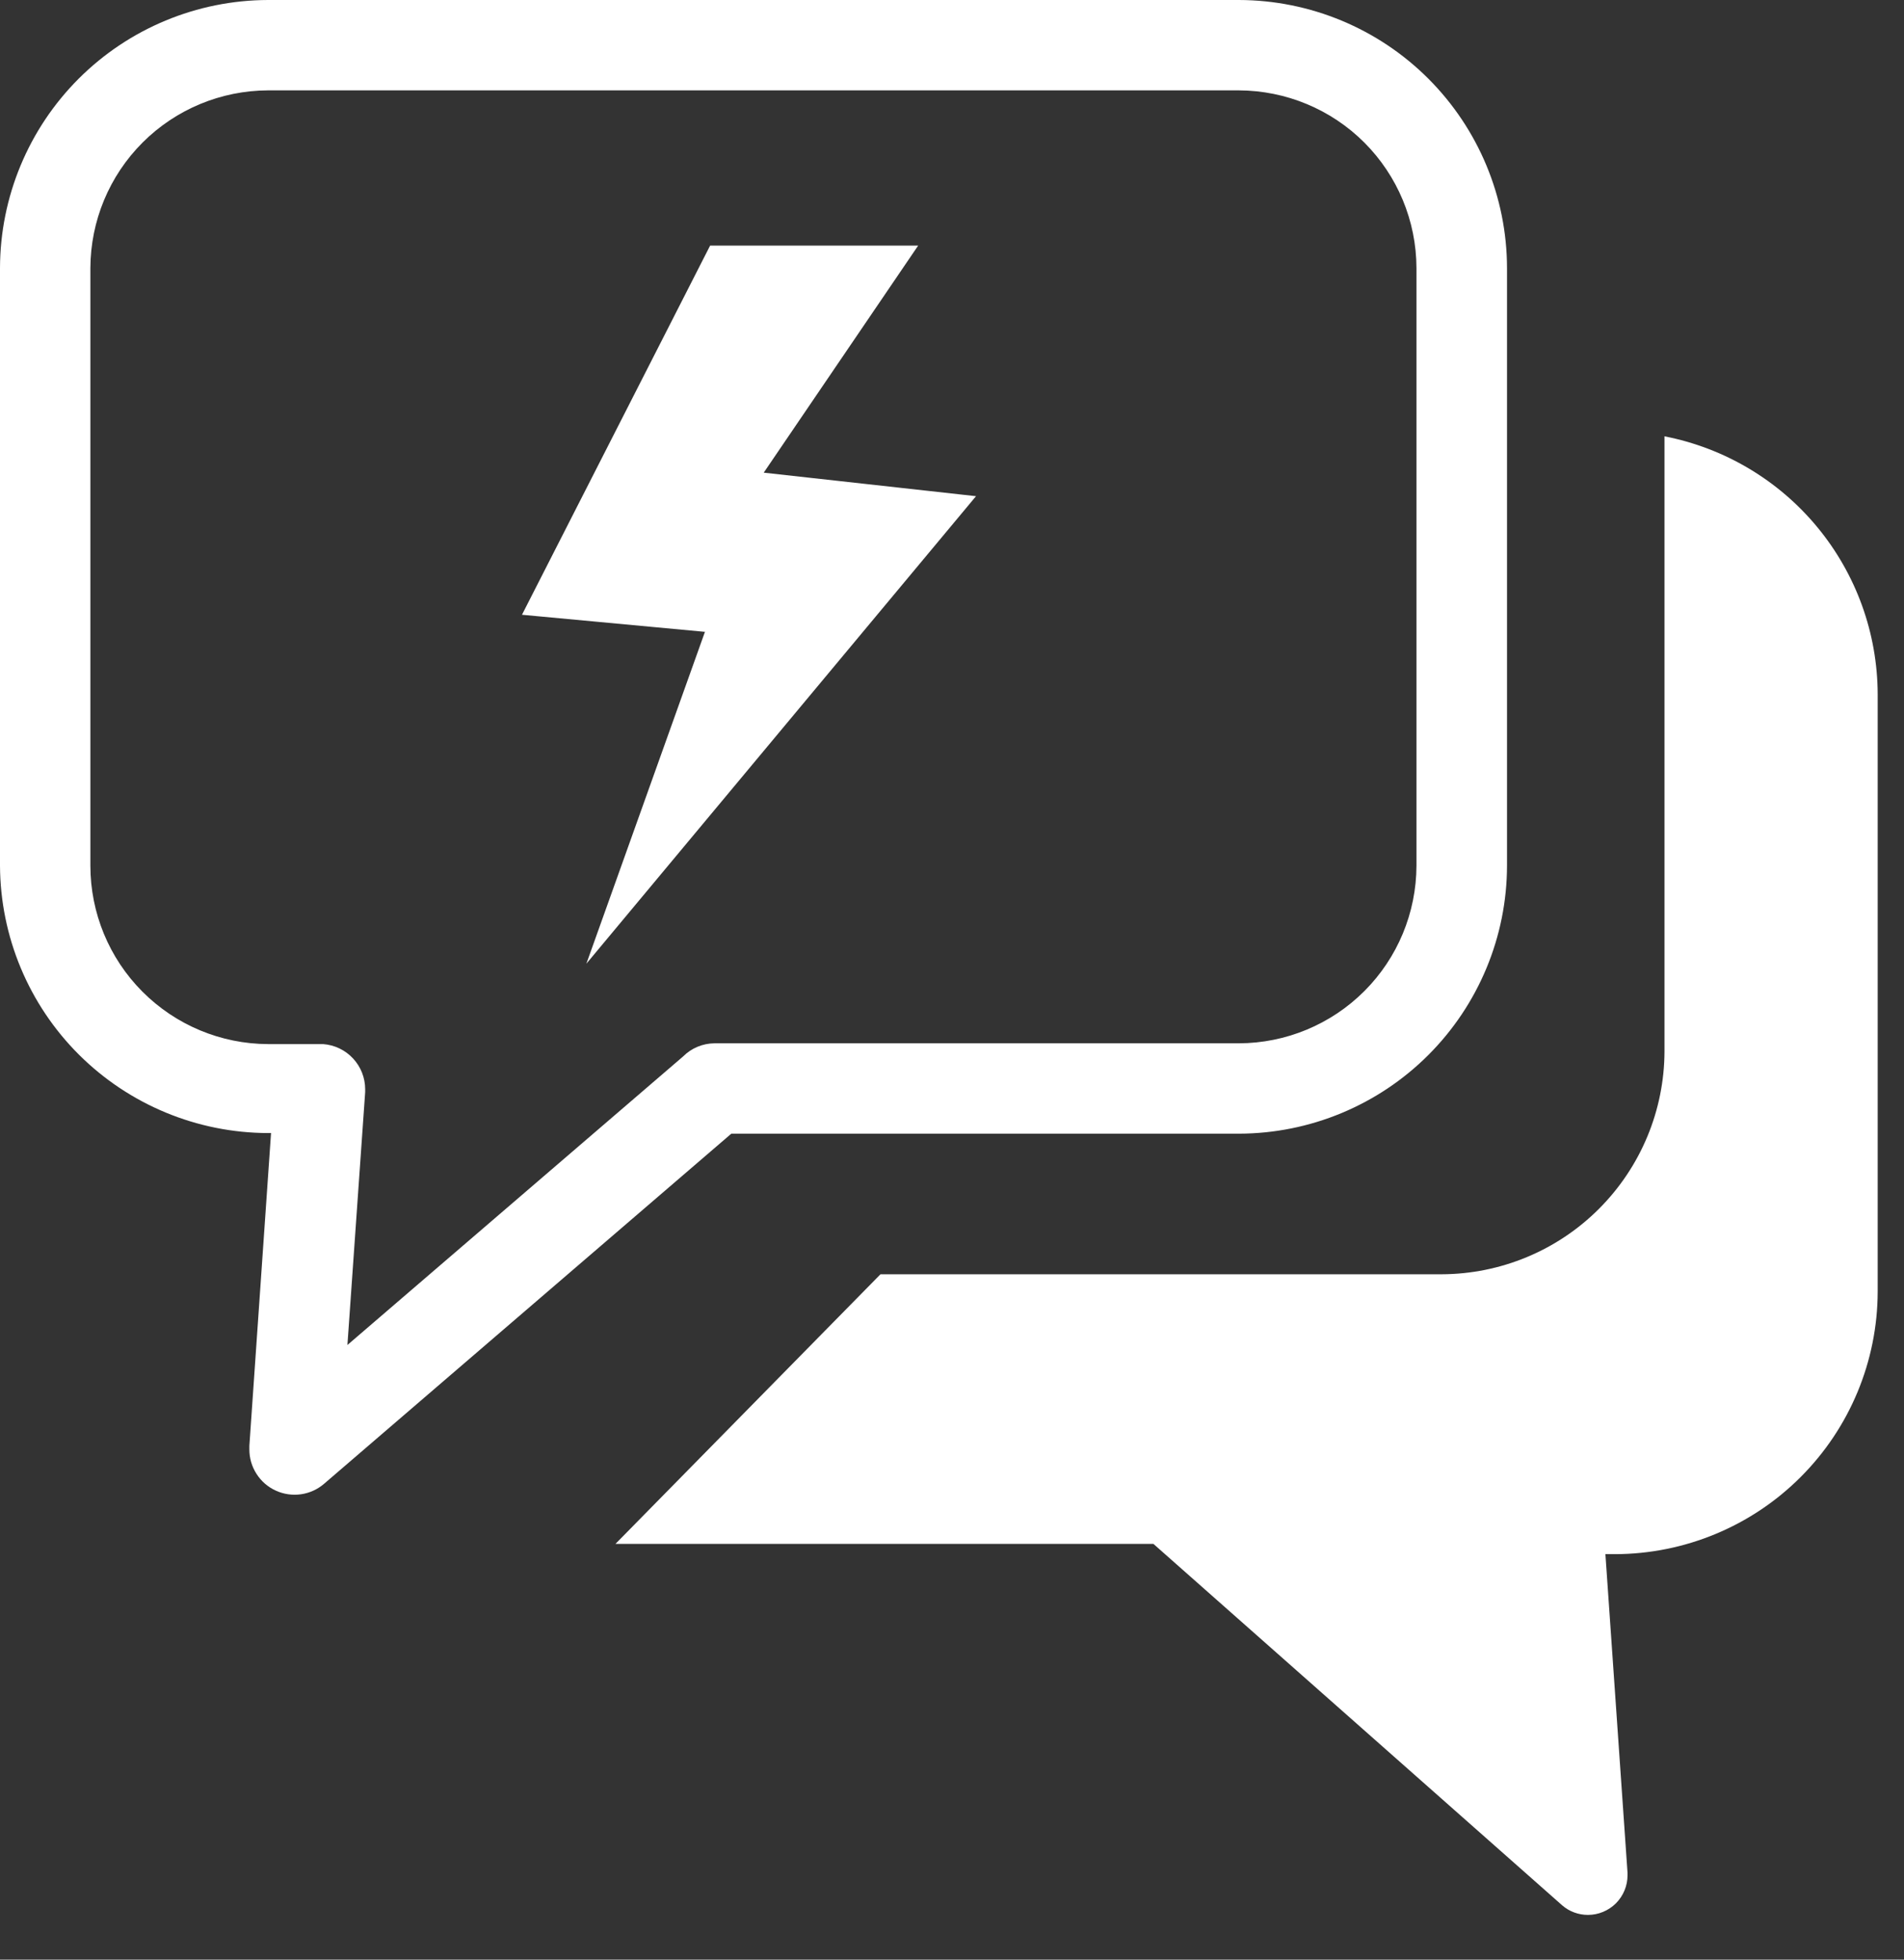 <svg xmlns="http://www.w3.org/2000/svg" width="34" height="35" viewBox="0 0 34 35" fill="none"><rect x="0" y="0" width="34" height="35" fill="#333333" stroke="none"/><path fill-rule="evenodd" clip-rule="evenodd" d="M4.787 0H22.124C23.393 0.003 24.609 0.508 25.506 1.405C26.403 2.303 26.909 3.518 26.911 4.787V15.461C26.909 16.73 26.403 17.946 25.506 18.843C24.609 19.74 23.393 20.245 22.124 20.248H13.059L5.792 26.497C5.675 26.599 5.531 26.666 5.377 26.688C5.223 26.71 5.066 26.688 4.925 26.623C4.783 26.559 4.663 26.454 4.58 26.323C4.496 26.192 4.452 26.04 4.453 25.884C4.453 25.865 4.453 25.843 4.453 25.823L4.84 20.237H4.787C3.52 20.234 2.306 19.73 1.409 18.836C0.512 17.941 0.006 16.728 0 15.461L0 4.787C0.003 3.518 0.508 2.303 1.405 1.405C2.303 0.508 3.518 0.003 4.787 0ZM12.6 11.286L9.321 10.98L12.681 4.386H16.396L13.638 8.442L17.429 8.862L10.471 17.212L12.589 11.283L12.6 11.286ZM29.723 7.793C30.792 8.001 31.757 8.574 32.451 9.414C33.146 10.255 33.527 11.309 33.53 12.399V23.068C33.528 24.311 33.033 25.502 32.154 26.381C31.275 27.261 30.083 27.755 28.84 27.758H28.668L29.063 33.449C29.064 33.464 29.064 33.479 29.063 33.494C29.063 33.681 28.988 33.861 28.856 33.994C28.723 34.126 28.543 34.201 28.356 34.201C28.187 34.201 28.024 34.141 27.897 34.031L20.596 27.574H10.991L15.723 22.759H25.742C26.797 22.756 27.808 22.336 28.553 21.59C29.299 20.844 29.72 19.833 29.723 18.779V7.793ZM22.121 1.614H4.787C3.946 1.617 3.141 1.951 2.546 2.546C1.951 3.141 1.617 3.946 1.614 4.787V15.461C1.614 16.304 1.947 17.113 2.542 17.71C3.137 18.308 3.944 18.645 4.787 18.648H5.77C5.974 18.663 6.165 18.754 6.304 18.904C6.443 19.053 6.521 19.25 6.521 19.455C6.521 19.472 6.521 19.488 6.521 19.505L6.204 24.022L12.199 18.868C12.347 18.72 12.547 18.636 12.756 18.634H22.121C22.962 18.632 23.768 18.297 24.363 17.702C24.957 17.108 25.292 16.302 25.294 15.461V4.787C25.292 3.946 24.957 3.141 24.363 2.546C23.768 1.951 22.962 1.617 22.121 1.614Z" fill="white"></path></svg>